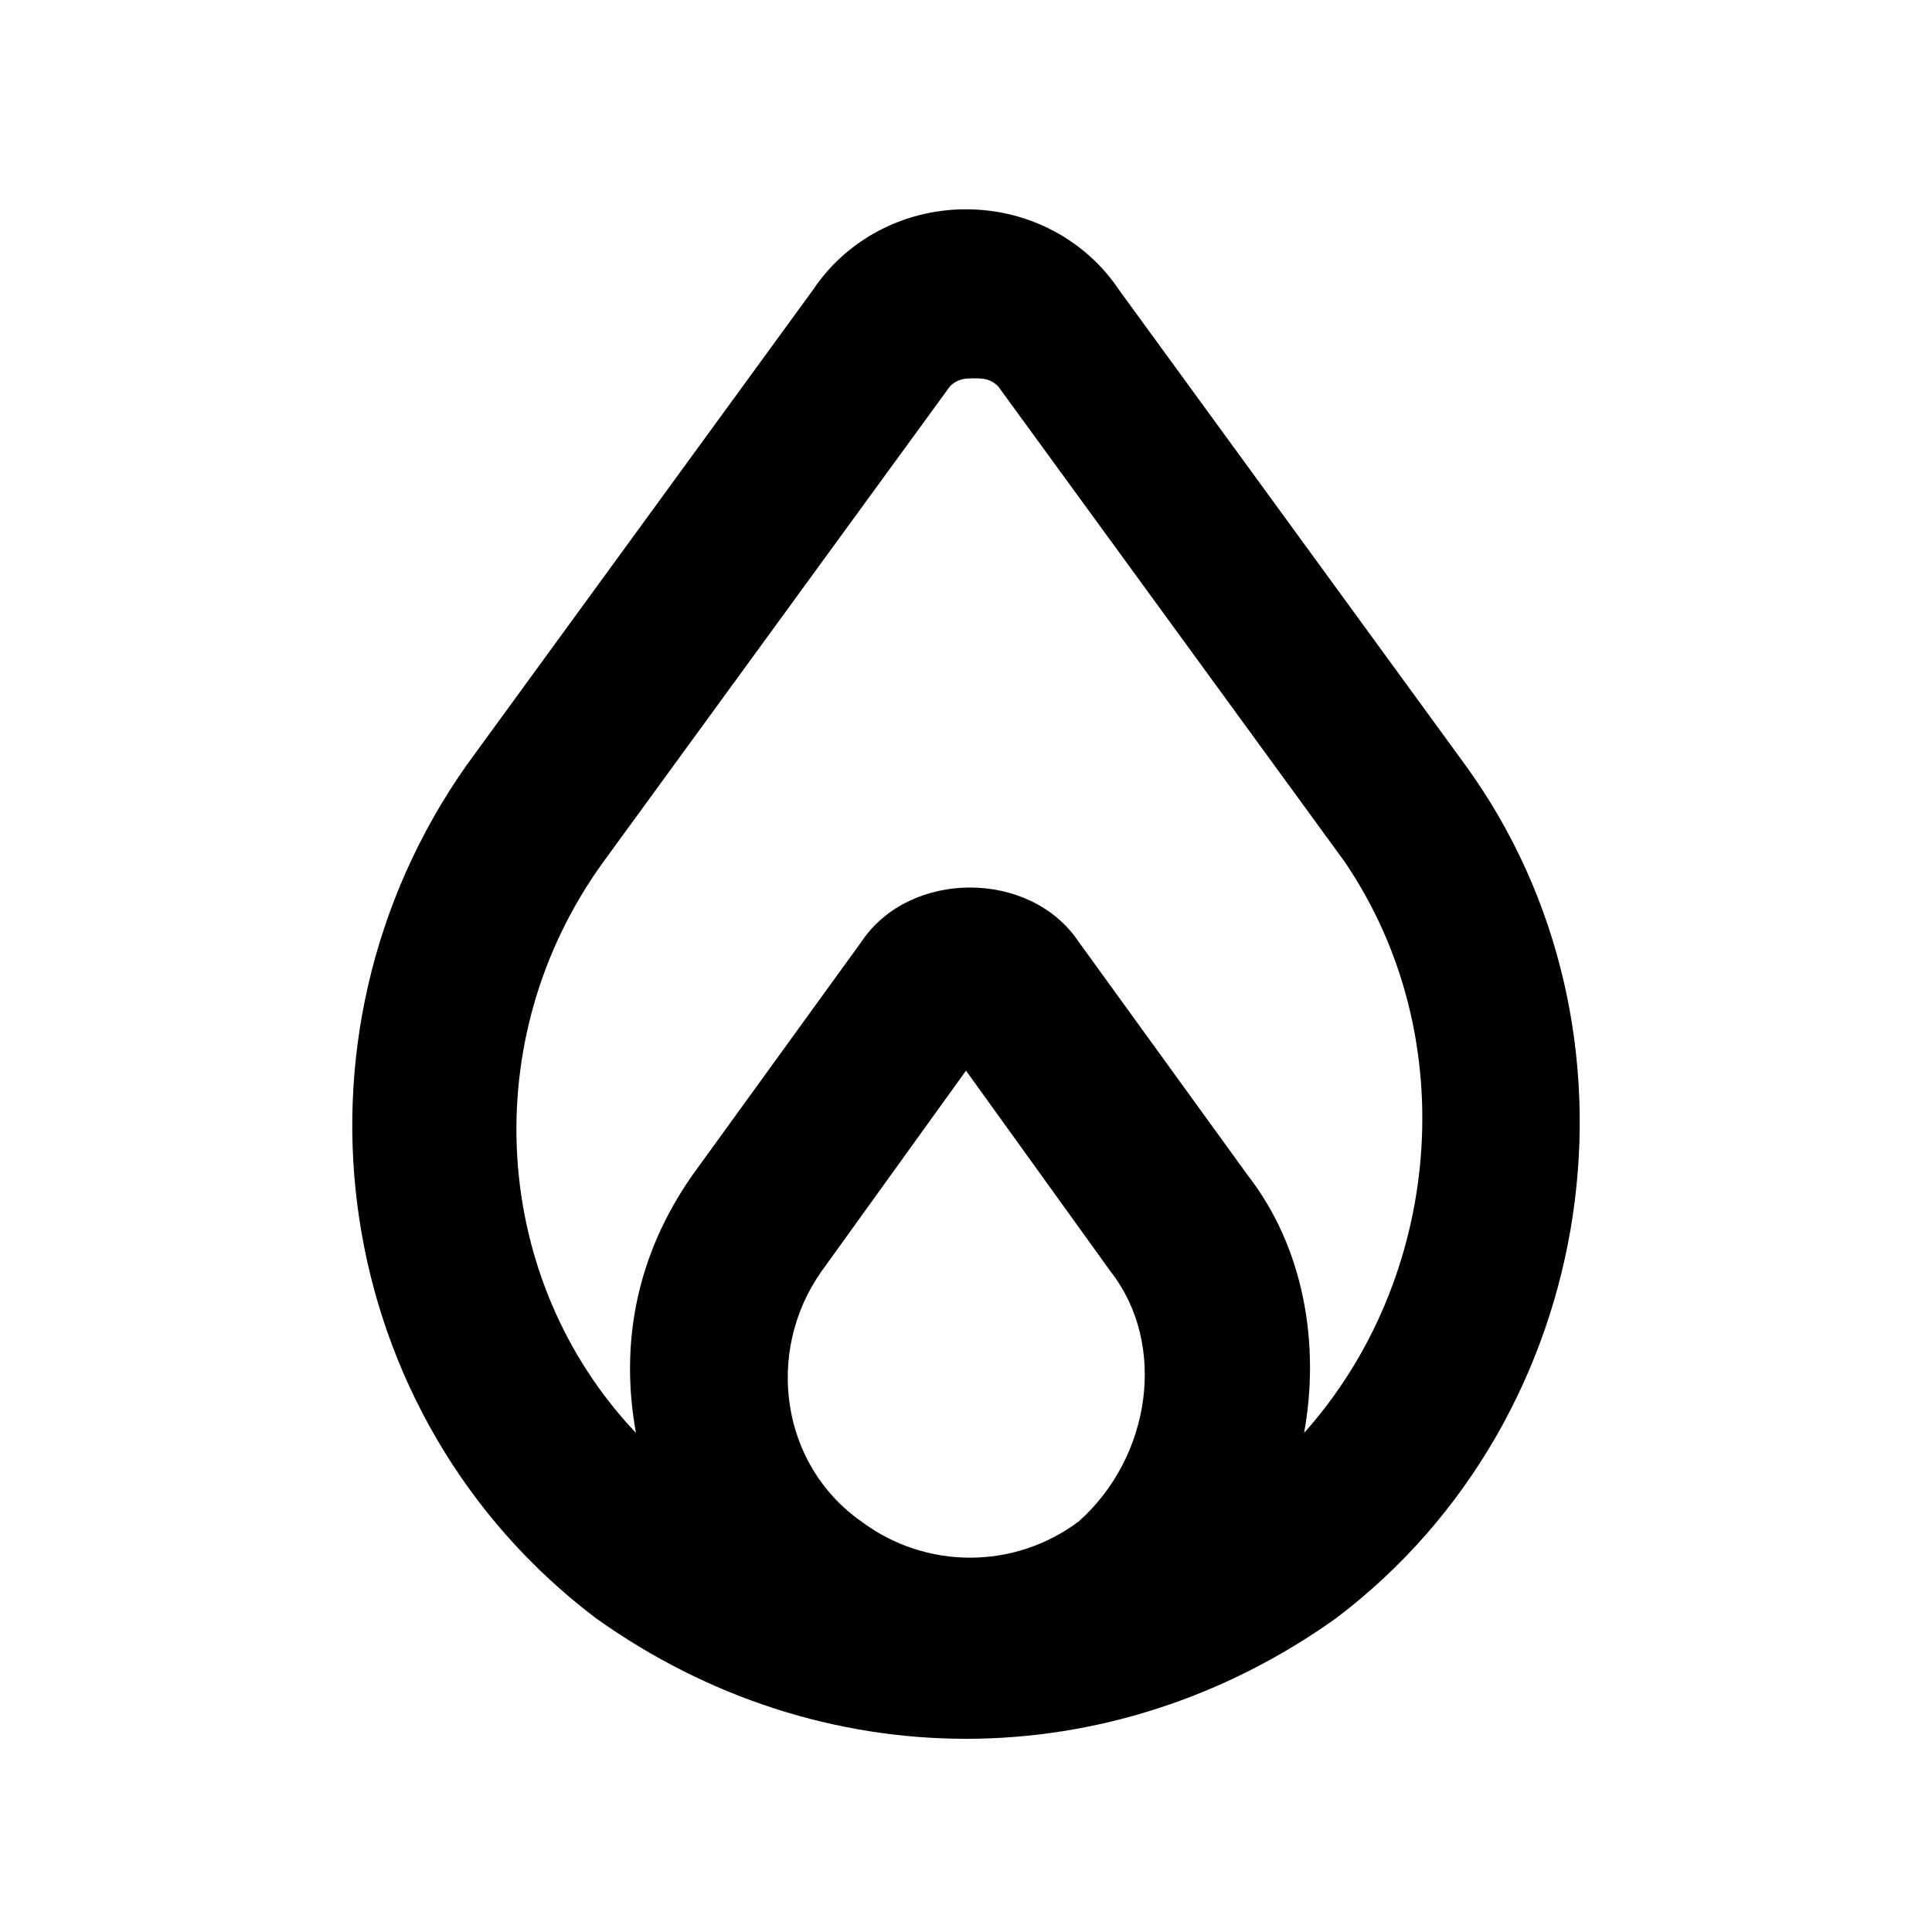 <?xml version="1.0" ?>

<svg width="800px" height="800px" viewBox="0 0 24 24" version="1.1" xml:space="preserve" xmlns="http://www.w3.org/2000/svg" xmlns:xlink="http://www.w3.org/1999/xlink">
<style type="text/css">
	.st0{opacity:0.2;fill:none;stroke:#000000;stroke-width:5.000000e-02;stroke-miterlimit:10;}
</style>
<g id="Layer_1"/>
<g id="Layer_2">
<path d="M13.9,3.6c-0.4-0.6-1.1-1-1.9-1s-1.5,0.4-1.9,1L5.8,9.5c-2.4,3.4-1.7,8.1,1.6,10.6c1.4,1,3,1.5,4.6,1.5s3.2-0.5,4.6-1.5   c3.3-2.5,4-7.3,1.6-10.6L13.9,3.6z M13.4,18.9c-0.8,0.6-1.9,0.6-2.7,0c-1-0.7-1.2-2.1-0.5-3.1l1.8-2.5l1.8,2.5   C14.5,16.7,14.3,18.1,13.4,18.9z M16.2,17.8c0.2-1.1,0-2.3-0.7-3.2l-2.1-2.9c-0.6-0.9-2.1-0.9-2.7,0l-2.1,2.9   c-0.7,1-0.9,2.1-0.7,3.2c-1.8-1.9-2-4.9-0.4-7.1l4.3-5.9c0.1-0.1,0.2-0.1,0.3-0.1s0.2,0,0.3,0.1l4.3,5.9   C18.2,12.9,17.9,15.9,16.2,17.8z"/>
</g>
</svg>